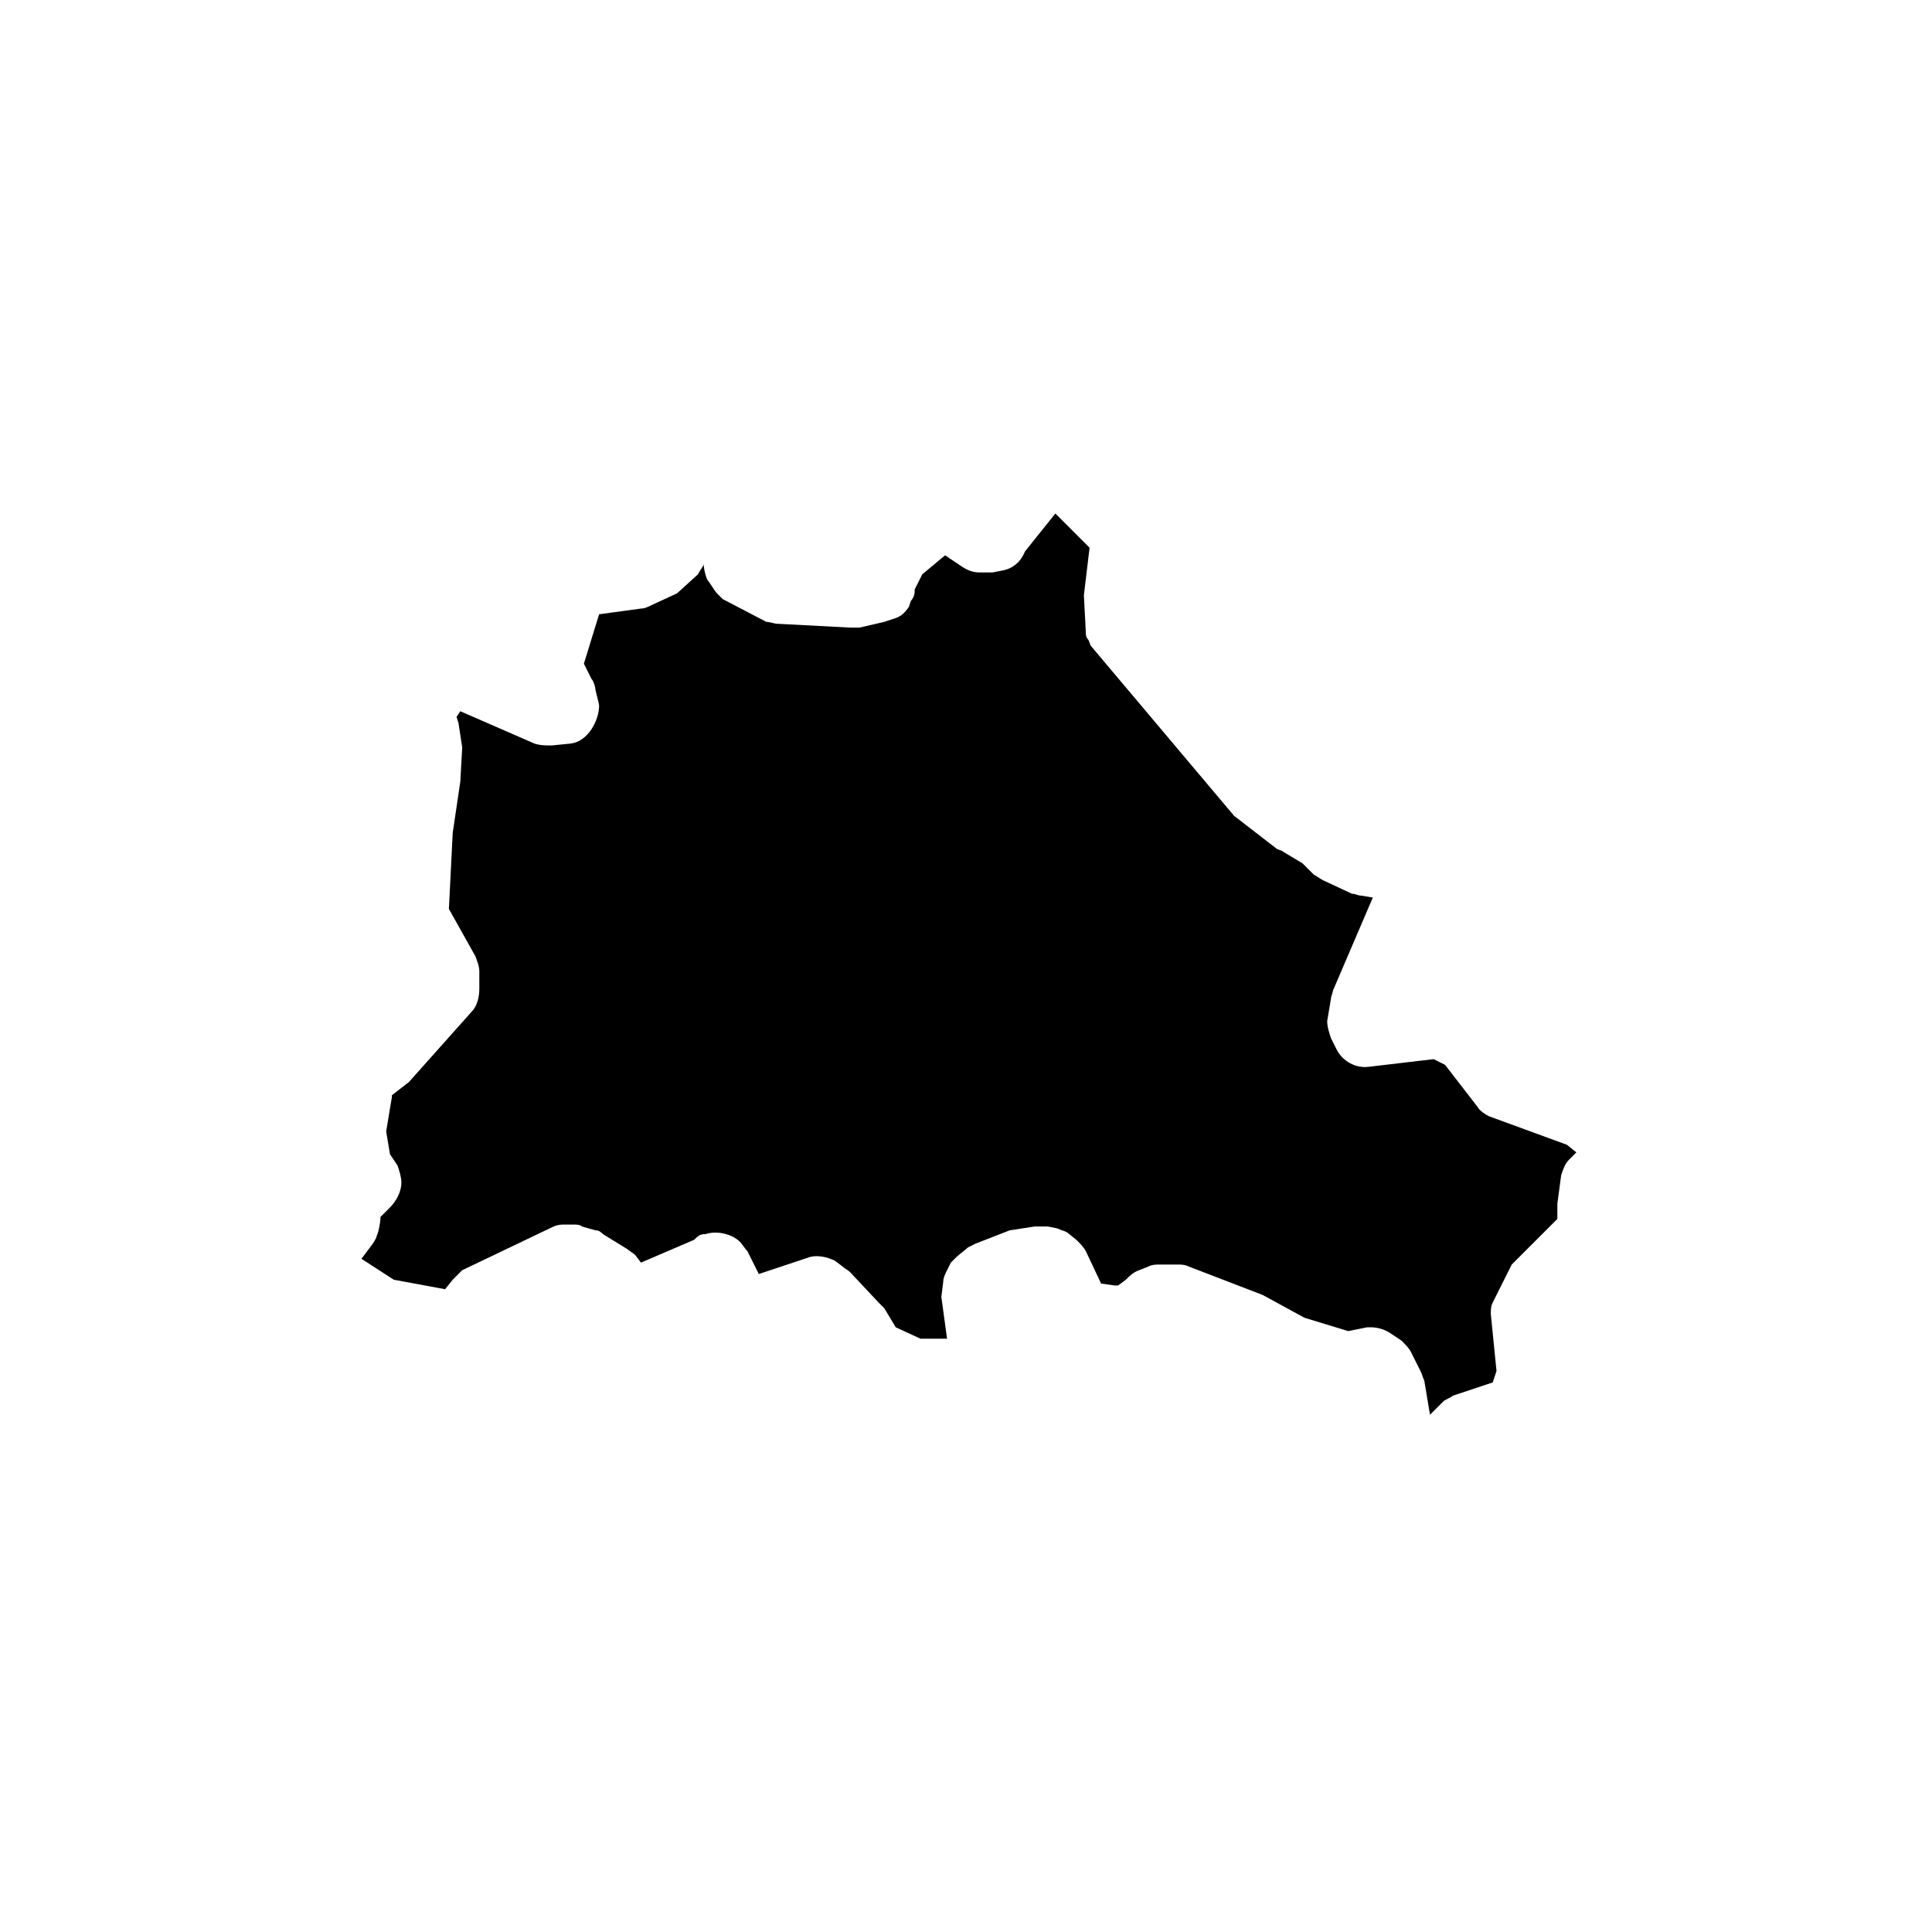 <?xml version="1.0" encoding="UTF-8"?>
<!-- Uploaded to: ICON Repo, www.iconrepo.com, Generator: ICON Repo Mixer Tools -->
<svg fill="#000000" width="800px" height="800px" version="1.1" viewBox="144 144 512 512" xmlns="http://www.w3.org/2000/svg">
 <path d="m538.55 439.8c-1.008-0.504-2.519-1.512-3.023-2.519l-8.566-11.082-3.023-1.512-17.129 2.016c-3.527 0.504-7.055-1.512-8.566-4.535l-1.512-3.023c-0.504-1.512-1.008-3.023-1.008-4.535l1.008-6.047c0-0.504 0.504-1.512 0.504-2.016l10.578-24.688-3.023-0.504c-1.008 0-1.512-0.504-2.519-0.504l-7.559-3.527c-1.008-0.504-1.512-1.008-2.519-1.512l-3.023-3.023-5.031-3.019c-0.504-0.504-1.512-0.504-2.016-1.008l-11.082-8.566-37.785-44.84c-0.504-0.504-0.504-1.512-1.008-2.016-0.504-0.504-0.504-1.512-0.504-2.016l-0.504-9.574 1.512-12.594-9.07-9.07-8.062 10.078c-1.008 2.519-3.023 4.535-6.047 5.039l-2.519 0.504h-3.527c-1.512 0-3.023-0.504-4.535-1.512l-4.535-3.023-6.047 5.039-2.016 4.031v0.504c0 1.008-0.504 2.016-1.008 2.519l-0.496 1.512c-1.008 1.512-2.016 2.519-3.527 3.023l-3.023 1.008-6.551 1.512h-2.519l-19.141-1.008c-1.008 0-2.016-0.504-3.023-0.504l-11.586-6.047-1.512-1.512c-0.504-0.504-2.016-3.023-2.519-3.527-0.504-1.008-1.008-3.023-1.008-4.535v0.504c-0.504 1.008-1.008 1.512-1.512 2.519l-5.543 5.039-6.547 3.023c-1.008 0.504-2.016 1.008-3.023 1.008l-11.082 1.512-4.031 13.098 2.016 4.031c0.504 0.504 1.008 2.016 1.008 2.519s1.008 4.031 1.008 4.535c0 4.031-3.023 9.574-7.559 10.078l-5.039 0.504c-1.512 0-3.023 0-4.535-0.504l-19.648-8.566-1.008 1.512 0.504 1.512 1.008 6.551-0.504 9.07-2.016 13.598-1.008 20.152 7.055 12.594c0.504 1.512 1.008 2.519 1.008 4.031v4.535c0 2.016-0.504 4.535-2.016 6.047l-16.625 18.641-4.535 3.527v0.504l-1.512 9.07 1.008 6.047 2.016 3.023c0.504 1.512 1.008 3.023 1.008 4.535 0 2.519-1.512 5.039-3.023 6.551l-2.519 2.519c0 1.512-0.504 4.031-1.008 5.039 0 0.504-1.008 2.016-1.008 2.016l-3.023 4.031 8.566 5.543 13.602 2.519 2.016-2.519c0.504-0.504 2.016-2.016 2.519-2.519l23.176-11.082c1.008-0.504 2.016-1.008 3.527-1.008h3.023c0.504 0 1.512 0 2.016 0.504l3.527 1.008c1.008 0 1.512 0.504 2.016 1.008l6.551 4.031c0.504 0.504 1.512 1.008 2.016 1.512l1.512 2.016 14.105-6.047c1.008-1.008 1.512-1.512 3.023-1.512 3.023-1.008 7.055 0 9.07 2.016 0.504 0.504 1.512 2.016 2.016 2.519l3.023 6.047 13.602-4.535c2.016-0.504 4.535 0 6.551 1.008l2.016 1.512c0.504 0.504 1.512 1.008 2.016 1.512l7.559 8.062c0.504 0.504 1.008 1.008 1.512 1.512l3.023 5.039 6.551 3.023h7.055l-1.512-11.082 0.504-4.031c0-1.008 0.504-2.016 1.008-3.023l1.008-2.016c0.504-0.504 1.008-1.008 1.512-1.512 0.504-0.504 2.519-2.016 3.023-2.519l2.016-1.008 9.07-3.527 6.551-1.008h3.527l2.519 0.504c1.008 0.504 1.512 0.504 2.519 1.008l2.519 2.016c1.008 1.008 2.016 2.016 2.519 3.023l4.031 8.566 3.527 0.504h1.008l2.016-1.512c1.008-1.008 2.016-2.016 3.527-2.519l2.519-1.008c1.008-0.504 2.016-0.504 3.023-0.504h4.535c1.008 0 2.016 0 3.023 0.504l19.648 7.559 11.082 6.047 11.586 3.527 5.039-1.008h1.008c1.512 0 3.527 0.504 5.039 1.512l3.023 2.016c1.008 1.008 2.016 2.016 2.519 3.023l2.519 5.039c0.504 1.008 0.504 1.512 1.008 2.519l1.512 9.07 3.527-3.527c0.504-0.504 2.016-1.008 2.519-1.512l10.578-3.527 1.008-3.023-1.512-15.113c0-1.008 0-2.016 0.504-3.023l5.039-10.078 12.094-12.094v-4.031l1.008-7.559c0.504-1.512 1.008-3.023 2.016-4.031l2.016-2.016-2.519-2.016z"/>
</svg>